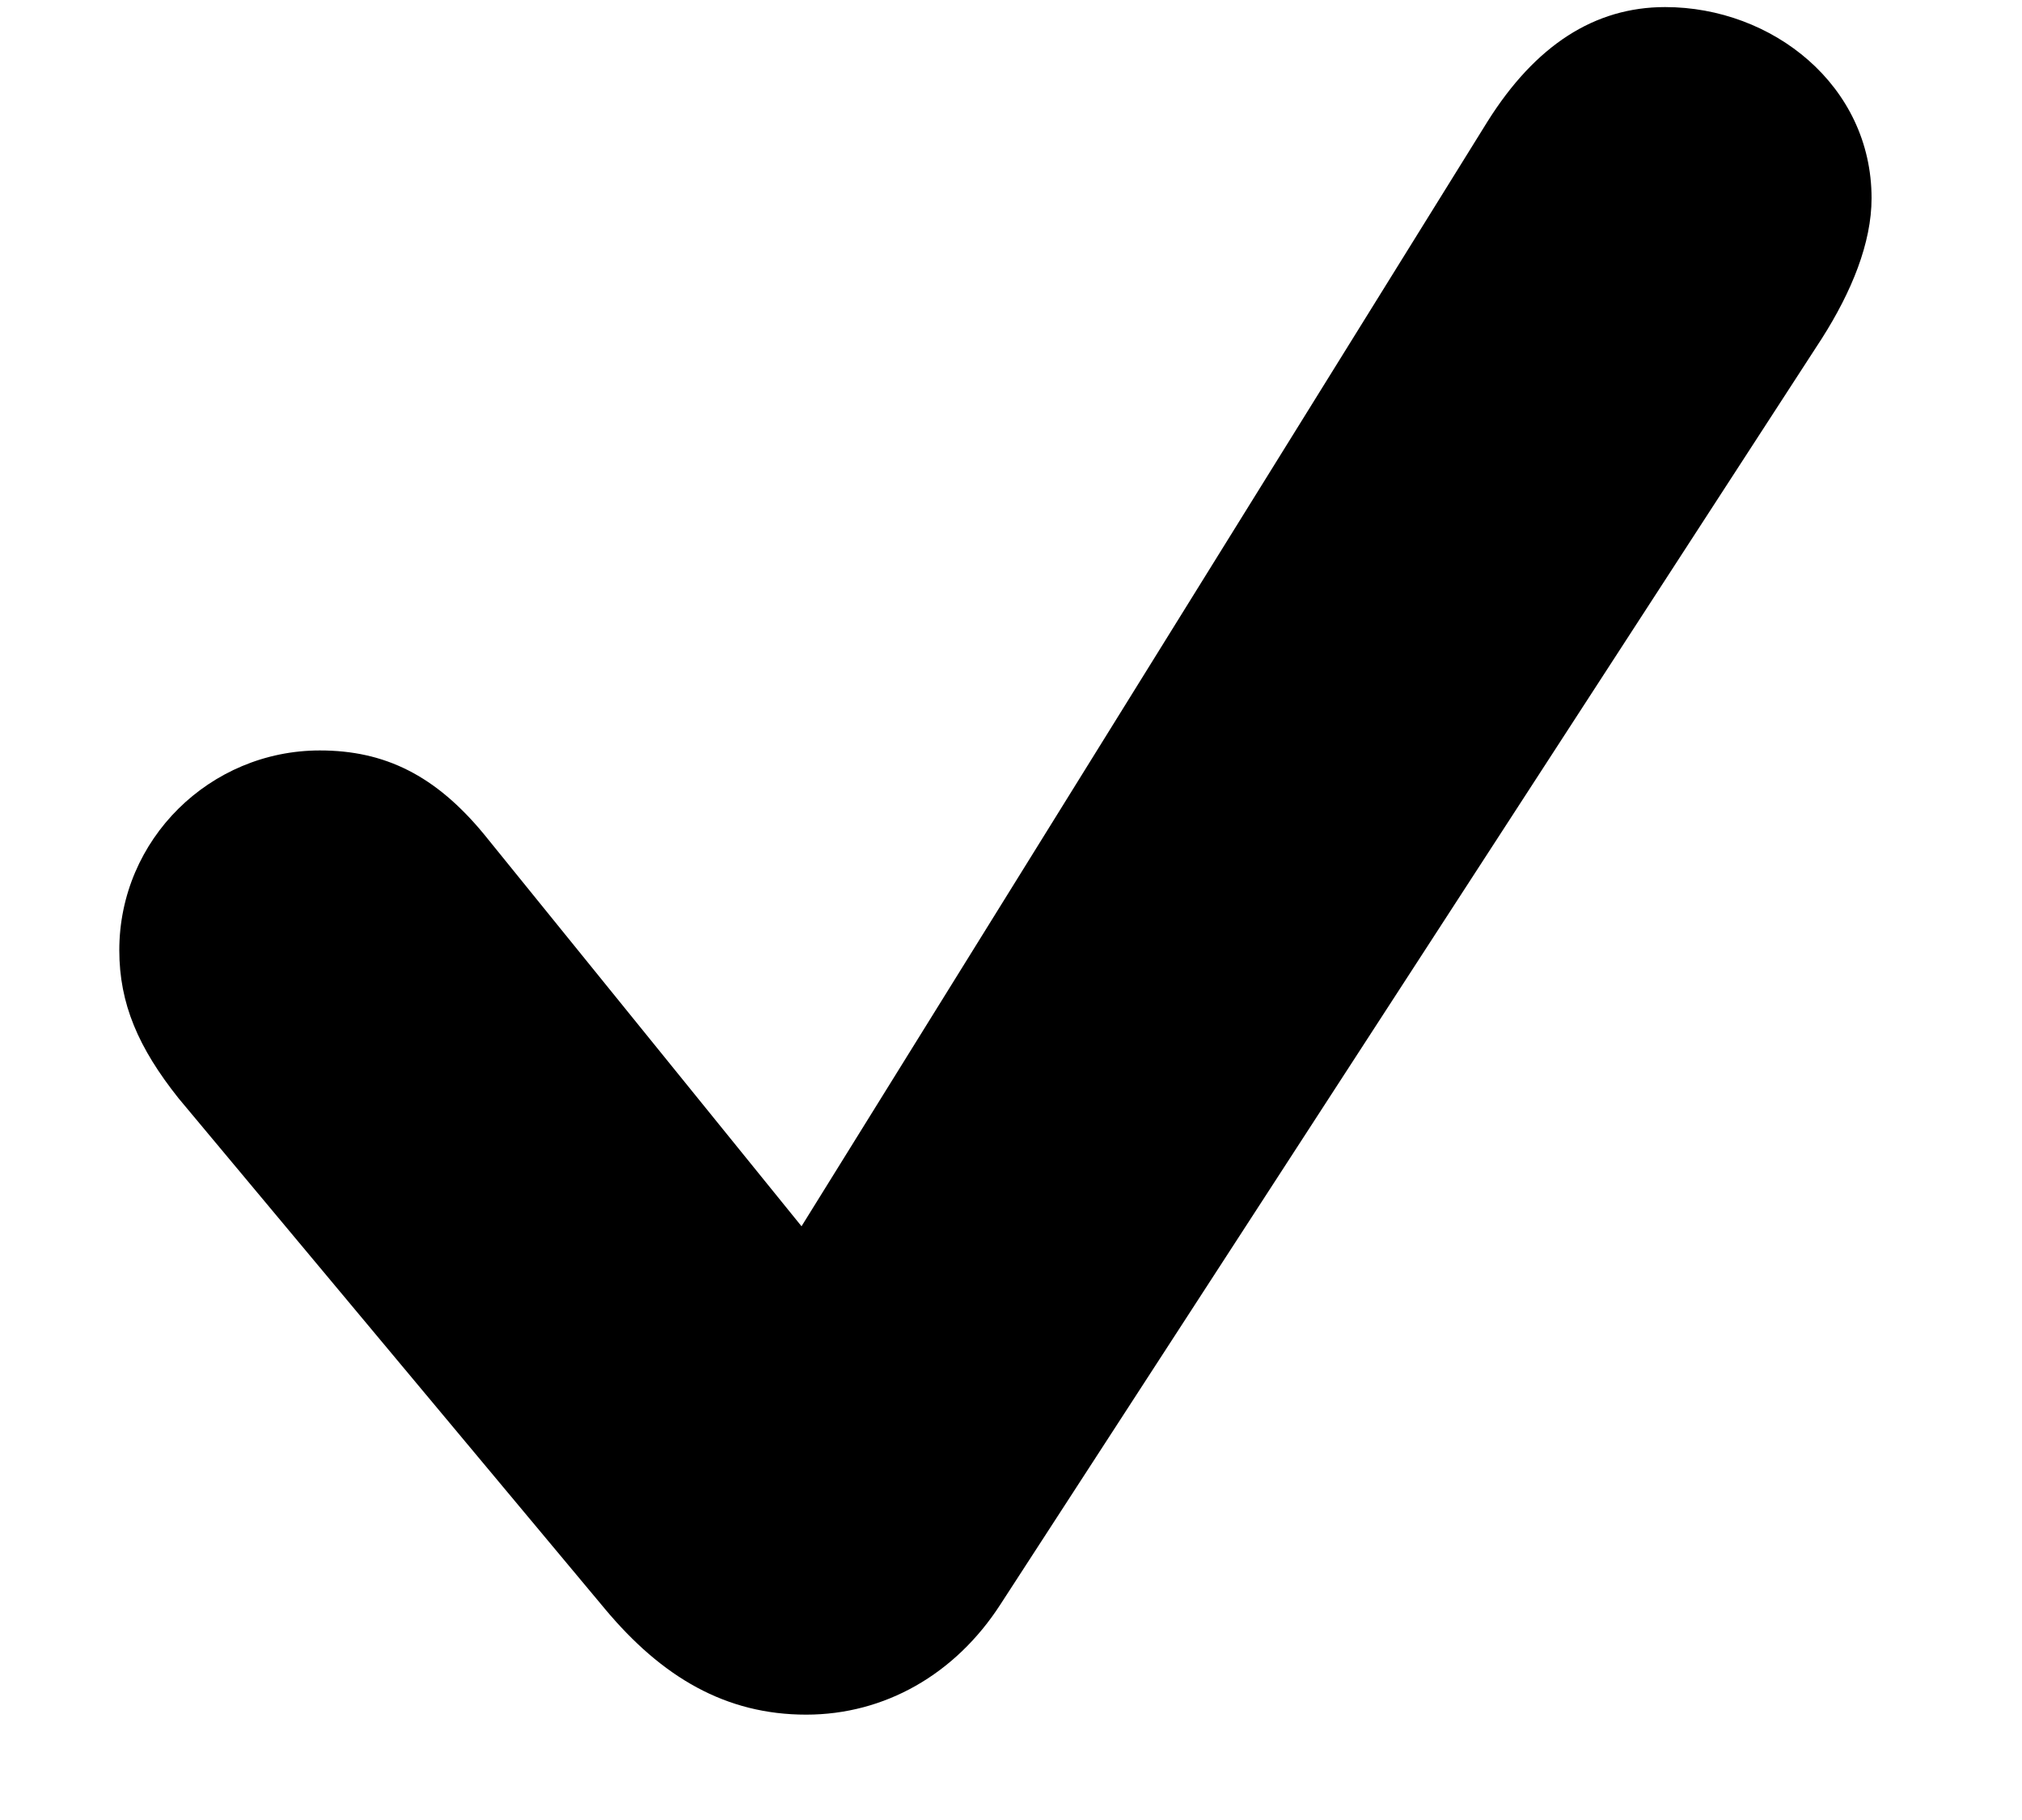 <svg width="10" height="9" viewBox="0 0 10 9" fill="none" xmlns="http://www.w3.org/2000/svg">
<path d="M3.987 8.479C4.375 8.479 4.724 8.28 4.947 7.935L9.01 1.674C9.157 1.443 9.256 1.202 9.256 0.98C9.256 0.422 8.765 0.035 8.235 0.035C7.886 0.035 7.593 0.224 7.356 0.602L3.964 6.064L2.395 4.127C2.154 3.834 1.903 3.711 1.582 3.711C1.039 3.711 0.59 4.15 0.59 4.699C0.59 4.963 0.684 5.181 0.883 5.431L2.99 7.954C3.274 8.295 3.59 8.479 3.987 8.479Z" fill="black"/>
</svg>

